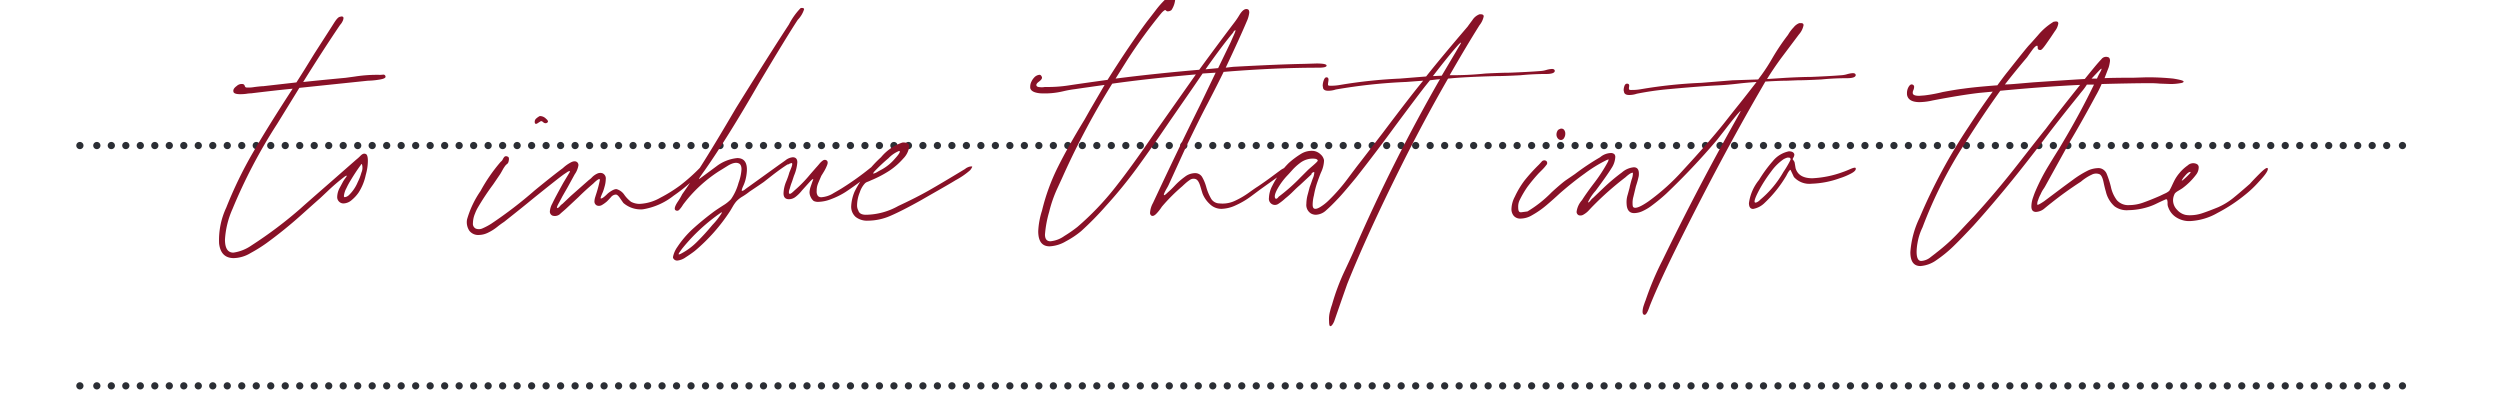 <svg xmlns="http://www.w3.org/2000/svg" xmlns:xlink="http://www.w3.org/1999/xlink" width="345" height="55" viewBox="0 0 345 55"><defs><clipPath id="clip-path"><rect id="Rectangle_70" data-name="Rectangle 70" width="345" height="55" transform="translate(1011 3250)" fill="#fff"></rect></clipPath></defs><g id="Margaux_Residences_Quote_Alexandra_Line6" transform="translate(-1011 -3250)"><g id="Mask_Group_28" data-name="Mask Group 28" clip-path="url(#clip-path)"><g id="Group_847" data-name="Group 847" transform="translate(-1)"><path id="Path_2925" data-name="Path 2925" d="M0,0H317.006" transform="translate(1025.363 3303.246)" fill="none" stroke="#2b2e34" stroke-linecap="round" stroke-linejoin="round" stroke-width="1" stroke-dasharray="0 2"></path><path id="Path_2926" data-name="Path 2926" d="M0,0H0M320.515,0h0" transform="translate(1023.024 3303.246)" fill="none" stroke="#2b2e34" stroke-linecap="round" stroke-linejoin="round" stroke-width="1"></path><g id="Group_766" data-name="Group 766" transform="translate(1025.363 3270.084)"><path id="Path_2923" data-name="Path 2923" d="M0,0H317.006" fill="none" stroke="#2b2e34" stroke-linecap="round" stroke-linejoin="round" stroke-width="1" stroke-dasharray="0 2"></path></g><g id="Group_767" data-name="Group 767" transform="translate(1023.024 3270.084)"><path id="Path_2924" data-name="Path 2924" d="M0,0H0M320.515,0h0" fill="none" stroke="#2b2e34" stroke-linecap="round" stroke-linejoin="round" stroke-width="1"></path></g><path id="Path_2974" data-name="Path 2974" d="M19.836-30.914q.058.29-.9.435a10.777,10.777,0,0,1-1.537.145l-9.454.986L4.872-24.36A72.644,72.644,0,0,0-1.276-12.644,12.1,12.1,0,0,0-2.32-8.41q0,1.8,1.16,1.8A5.818,5.818,0,0,0,1.334-7.6,58.222,58.222,0,0,0,8.178-12.76q.174-.174,4.292-3.77l3.306-2.9a6.2,6.2,0,0,0,.609-.551q.377-.377.667-.261.348.058.348.986a7.2,7.2,0,0,1-.29,1.914,7.187,7.187,0,0,1-.986,2.436,4.969,4.969,0,0,1-.928,1.015,1.8,1.8,0,0,1-1.16.493.848.848,0,0,1-.522-.174.878.878,0,0,1-.348-.7,2.8,2.8,0,0,1,.377-1.334q.377-.7.435-.812a5.726,5.726,0,0,1,.377-.551q.319-.435-.145-.145a28.186,28.186,0,0,0-2.436,2.088l-.986.928q-.406.348-2.639,2.349A60.352,60.352,0,0,1,3.364-7.888,20.618,20.618,0,0,1,1.218-6.554a4.693,4.693,0,0,1-2.32.7q-1.8,0-2.03-2.03a10.573,10.573,0,0,1,.986-4.93,57.359,57.359,0,0,1,3.683-7.6q2.117-3.654,5.481-8.816-1.914.174-5.742.638a4.2,4.2,0,0,0-.609.058,6.008,6.008,0,0,1-.9.058q-.928,0-.928-.406-.058-.348.464-.725a1,1,0,0,1,.87-.261.349.349,0,0,1,.232.232.374.374,0,0,0,.174.232,4.427,4.427,0,0,0,1.16-.058q.928-.116,1.218-.116L7.54-30.1l1.1-1.74L10.034-34.1l2.088-3.248q.116-.174.609-.957t.783-.841l.232-.058q.29,0,.29.232a1.123,1.123,0,0,1-.145.464,1.772,1.772,0,0,1-.319.464q-2.436,3.6-5.1,7.888,2.146-.232,5.858-.58l1.276-.174a19.6,19.6,0,0,1,3.48-.232q.116,0,.406-.029A.289.289,0,0,1,19.836-30.914Zm-3.48,12.3q-.638.87-1.334,2.03a9.4,9.4,0,0,0-.58,1.073,2.866,2.866,0,0,0-.348,1.073q0,.174.116.174a1.008,1.008,0,0,0,.58-.29,5.258,5.258,0,0,0,1.218-1.8,6.518,6.518,0,0,0,.493-1.276,1.669,1.669,0,0,0,.087-1.16q0-.058-.058-.029a.454.454,0,0,0-.116.087Q16.472-18.734,16.356-18.618Zm25.52-5.858a.5.5,0,0,1-.29-.145.5.5,0,0,0-.29-.145q-.116.058-.464.29t-.406-.116v-.116a.58.58,0,0,1,.232-.435,2.216,2.216,0,0,1,.464-.319,1.183,1.183,0,0,1,.87.377q.522.435,0,.609ZM32.712-9.048a1.527,1.527,0,0,1-1.305-.58,2.119,2.119,0,0,1-.319-1.566,13.316,13.316,0,0,1,1.856-3.915,22.818,22.818,0,0,1,2.784-4.031.876.876,0,0,0,.29-.348,1.349,1.349,0,0,1,.232-.348.346.346,0,0,1,.348-.058q.232.058.261.232a1.006,1.006,0,0,1-.029.406.621.621,0,0,1-.174.377,2.178,2.178,0,0,0-.232.2,4.171,4.171,0,0,0-.406.609q-.174.319-.348.609l-.986,1.45a34.47,34.47,0,0,0-2.146,3.248,5.081,5.081,0,0,0-.348.754,3.465,3.465,0,0,0-.29,1.334.73.73,0,0,0,.406.754,1.2,1.2,0,0,0,.957-.058,8.1,8.1,0,0,0,1.189-.638A58.317,58.317,0,0,0,40.426-15.2q2.552-2.088,3.886-3.074A5.012,5.012,0,0,1,45.3-19q.638-.377.986-.087a.556.556,0,0,1,.174.406,2.974,2.974,0,0,1-.522,1.276l-.986,1.8-.7,1.218q-.116.232-.464.87t-.29.7l.058.058q.116,0,.348-.261a1.487,1.487,0,0,1,.348-.319l1.16-1.1,2.494-2.2a2.382,2.382,0,0,0,.435-.377,2.413,2.413,0,0,1,.7-.493.957.957,0,0,1,.725-.058.765.765,0,0,1,.464.812,3.972,3.972,0,0,1-.174,1.073,6.49,6.49,0,0,1-.232.725q-.058.116-.2.464t-.087.406h.058q.232,0,.928-.7.812-.638,1.218-.58a1.923,1.923,0,0,1,1.073.812,4.517,4.517,0,0,0,.9.928,2.574,2.574,0,0,0,1.16.29,6.278,6.278,0,0,0,2.871-.841,20.663,20.663,0,0,0,2.755-1.711,25.377,25.377,0,0,0,2.784-2.494l.232-.116a.154.154,0,0,1,.174.174.876.876,0,0,1-.232.522A23.143,23.143,0,0,1,59.6-14.471a9.2,9.2,0,0,1-4.263,1.885,3.658,3.658,0,0,1-2.668-.87q-.174-.232-.493-.7t-.551-.464h-.058a.945.945,0,0,0-.638.377q-.348.377-.522.551a4.386,4.386,0,0,1-.725.522.806.806,0,0,1-.667.058.6.6,0,0,1-.348-.58,2.186,2.186,0,0,1,.116-.609q.116-.377.174-.551a16.52,16.52,0,0,0,.464-1.8l-.058-.116q-.232,0-.87.638-1.1.928-2.03,1.856l-1.74,1.624q-.058.058-.7.609a1.075,1.075,0,0,1-1.16.319.6.6,0,0,1-.348-.58,2.689,2.689,0,0,1,.348-1.1q.348-.754,1.508-2.842l.87-1.45.058-.116-.029-.029-.029-.029a.847.847,0,0,0-.377.174l-.435.29q-.812.58-4.408,3.48-1.044.87-3.828,3.074a11.193,11.193,0,0,0-.957.7,6.51,6.51,0,0,1-1.305.812A2.944,2.944,0,0,1,32.712-9.048Zm26.8,3.016a3.553,3.553,0,0,1,.58-1.334,13.662,13.662,0,0,1,2.088-2.465A38.885,38.885,0,0,1,65.192-12.3q.406-.29,1.218-.812a5.12,5.12,0,0,0,1.1-.87,7.323,7.323,0,0,0,1.044-2.262,6.459,6.459,0,0,0,.406-1.856q0-.638-.348-.812-.58-.29-1.6.348t-1.131.7a19.07,19.07,0,0,0-4.988,4.64,4.025,4.025,0,0,1-.522.7.388.388,0,0,1-.522.058q-.29-.232.29-1.131a8.717,8.717,0,0,0,.638-1.073q2.32-3.248,6.09-9.628l1.334-2.262q3.6-5.8,6.554-10.382l.754-1.16a9.472,9.472,0,0,1,1.508-2.146l.116-.116q.464-.058.464.174a3.63,3.63,0,0,1-.87,1.45q-1.45,2.2-5.394,8.816-4.234,7.366-7.482,12.006-.174.232-.551.783t-.029.261l2.2-1.624a5.638,5.638,0,0,1,2.9-1.16q1.276,0,1.334,1.45v.29a6.346,6.346,0,0,1-.232,1.392,5.369,5.369,0,0,1-.29.754q-.232.522-.174.638h.058a.792.792,0,0,0,.377-.2q.261-.2.435-.319l4.35-3.132q.174-.116.783-.551a1.9,1.9,0,0,1,1.015-.435q.638,0,.638.7a5.77,5.77,0,0,1-.464,1.856l-.2.609q-.087.261-.2.551-.058.174-.2.667a1.168,1.168,0,0,0-.087.609l.116.058q.174,0,.638-.464a17.775,17.775,0,0,0,2.2-2.262l.812-.928q.116-.116.406-.464a2.368,2.368,0,0,1,.522-.493.447.447,0,0,1,.464-.029q.29.174.116.638a5.5,5.5,0,0,1-.435.9q-.261.435-.377.609-.522,1.218-.464,1.1a2.5,2.5,0,0,0-.174.986,1.008,1.008,0,0,0,.174.7.627.627,0,0,0,.464.174,3.643,3.643,0,0,0,1.711-.58q1.015-.58,1.189-.7a39.444,39.444,0,0,0,3.886-2.784,1.009,1.009,0,0,1,.406-.174.205.205,0,0,1,.232.232.792.792,0,0,1-.348.58q-2.436,1.856-3.77,2.726a10.662,10.662,0,0,1-1.943.957,5.1,5.1,0,0,1-1.711.377,1.4,1.4,0,0,1-.7-.116,1.444,1.444,0,0,1-.406-.522,1.544,1.544,0,0,1-.174-.7,3.2,3.2,0,0,1,.116-.638q.058-.174.2-.58t.2-.522a.051.051,0,0,0-.058-.058q-.058,0-.348.29L77.314-15.2a4.915,4.915,0,0,1-.9.9,1.5,1.5,0,0,1-.9.319q-.754,0-.754-.812a4.637,4.637,0,0,1,.377-1.653,9.883,9.883,0,0,0,.435-1.247q.058-.116.261-.638t.087-.638h-.058a1.4,1.4,0,0,0-.377.145q-.145.087-.145.029-.754.464-1.972,1.392l-1.334,1.044q-.58.406-1.972,1.334a8.636,8.636,0,0,1-.957.667,3.726,3.726,0,0,0-.9.725,5.269,5.269,0,0,0-.435.638q-.2.348-.377.638a24.99,24.99,0,0,1-4.872,5.51q-.522.406-1.247.87a2.4,2.4,0,0,1-1.189.464.6.6,0,0,1-.58-.406Zm1.044-.406a8.848,8.848,0,0,0,2.2-1.595,31.431,31.431,0,0,0,2.2-2.407,9.639,9.639,0,0,0,.9-1.073q.493-.667.377-.667l-.116.058A25.5,25.5,0,0,0,60.842-7.25q-.058.058-.406.551T60.552-6.438ZM86.42-11.02a2.55,2.55,0,0,1-1.711-.522A1.877,1.877,0,0,1,84.1-13.05a5.873,5.873,0,0,1,.464-1.972A13.926,13.926,0,0,1,86.217-17.6a16.312,16.312,0,0,1,2-2.175,6.512,6.512,0,0,1,2.958-2.03q.928-.058.928.58a2.865,2.865,0,0,1-.812,1.624,9.8,9.8,0,0,1-1.914,1.682,15.531,15.531,0,0,1-2.552,1.334,4.829,4.829,0,0,1-.464.2.972.972,0,0,0-.348.2,3.255,3.255,0,0,0-.725,1.247,4.857,4.857,0,0,0-.377,1.769,1.451,1.451,0,0,0,.174.754q.174.58,1.044.58A9.356,9.356,0,0,0,90.6-13.05Q93.09-14.21,94.83-15.2t4.988-2.958a1.274,1.274,0,0,1,.377-.232,1.217,1.217,0,0,1,.493-.116q.116,0,.116.058a2.036,2.036,0,0,1-.29.464,10.76,10.76,0,0,1-2.03,1.392q-.638.406-3.6,2.088l-1.218.7q-2.494,1.392-4.089,2.088A7.856,7.856,0,0,1,86.42-11.02Zm.7-6.554.029.029.029.029a1.9,1.9,0,0,0,.58-.261q.464-.261.58-.319a6.484,6.484,0,0,0,1.769-1.45q.957-1.044.609-1.1a4.3,4.3,0,0,0-1.479,1.015,23.543,23.543,0,0,0-1.943,1.827Zm61.19-15.138q1.392,0,1.392.29t-1.1.29q-6.032,0-13.108.58-.7,1.45-2.2,4.35Q132.24-25.23,130.21-21l-2.2,4.814a5.873,5.873,0,0,1-.406.783q-.406.725-.348.841t.522-.348a12.6,12.6,0,0,0,.986-.957,9.8,9.8,0,0,1,1.392-1.218,2.328,2.328,0,0,1,1.334-.493,1.12,1.12,0,0,1,1.015.493,5.875,5.875,0,0,1,.609,1.479,6.707,6.707,0,0,0,.7,1.624,1.364,1.364,0,0,0,1.1.58,4,4,0,0,0,2.117-.348,11.556,11.556,0,0,0,1.943-1.131q.928-.667,1.218-.841,1.044-.7,1.972-1.392t1.1-.812a2.974,2.974,0,0,1,1.044-.522.1.1,0,0,1,.116.116q0,.232-.812.812l-3.074,2.2-1.247.928a11.251,11.251,0,0,1-2.117,1.247,4.914,4.914,0,0,1-1.972.493,2.273,2.273,0,0,1-1.624-.667,3.943,3.943,0,0,1-.986-1.421q-.058-.174-.319-1.044t-.667-.986a.869.869,0,0,0-.754.116,5.57,5.57,0,0,0-.638.493q-.29.261-.406.377a24.452,24.452,0,0,0-2.842,2.842,6.074,6.074,0,0,1-.725.928q-.435.464-.725.29a.452.452,0,0,1-.174-.406,3.173,3.173,0,0,1,.406-1.334q3.248-6.96,6.5-13.514l2.146-4.466-1.8.116L131.2-29.29l-3.132,4.524Q125.512-21,123.54-18.3a63.682,63.682,0,0,1-4.292,5.249,42.4,42.4,0,0,1-3.422,3.48,12.193,12.193,0,0,1-2.088,1.392,4.853,4.853,0,0,1-2.262.7q-1.566,0-1.566-2.088a10.885,10.885,0,0,1,.522-2.842,28.211,28.211,0,0,1,2.2-6.032q1.45-2.9,3.654-6.5l.754-1.334,2.03-3.48q-2.9.406-4.06.58a14.847,14.847,0,0,0-1.624.29,11.035,11.035,0,0,1-3.19.29q-1.276-.116-1.392-.754v-.174a1.544,1.544,0,0,1,.174-.7,2.024,2.024,0,0,1,.348-.522,1.132,1.132,0,0,1,.754-.406q.232,0,.348.348v.058q0,.232-.435.551t-.319.551q.058.174.493.2a2.289,2.289,0,0,0,.667-.029A18.94,18.94,0,0,0,114.2-29.7q1.508-.232,5.278-.754,3.074-4.872,5.452-8.062.232-.29,1.189-1.537a12.543,12.543,0,0,1,1.943-2.059h.174q.58-.058.58.464a3.12,3.12,0,0,1-.522,1.566.848.848,0,0,1-.522.174.278.278,0,0,1-.2-.087.238.238,0,0,0-.145-.087q-.116,0-.464.348a68.853,68.853,0,0,0-4.814,6.612l-1.566,2.494q5.51-.7,11.542-1.218Q134.966-35.728,137-38.4a10.555,10.555,0,0,0,.7-1.044q.58-.928,1.1-.754.232.058.232.464a3.989,3.989,0,0,1-.348,1.218q-.928,2.2-2.9,6.38l1.044-.116q6.38-.348,9.744-.406Zm-13.572.638,1.74-3.6q.174-.406.435-.986t.2-.638q0-.058-.145.087a1.062,1.062,0,0,0-.174.2q-.029.058.145-.116-1.45,1.682-3.944,5.22Zm-3.074.87q-6.612.58-11.542,1.276a108.211,108.211,0,0,0-6.67,12.47q-.174.406-.9,1.972a17.468,17.468,0,0,0-1.131,3.248,15.2,15.2,0,0,0-.58,3.132q0,.928.754.928a3.9,3.9,0,0,0,1.914-.725,18.051,18.051,0,0,0,1.8-1.247,38.781,38.781,0,0,0,5.22-5.452q2.378-3.016,5.452-7.54Zm47.5-.464a3.607,3.607,0,0,0,.841-.145,3.593,3.593,0,0,1,.783-.145q.406,0,.406.29-.058.406-1.218.406-1.74,0-3.538.174-2.2.116-3.306.116-4.466.116-6.67.348-3.306,5.742-6.38,11.89-4.756,9.512-7.54,16.472l-.754,2.146L150.742,2.9q-.29.638-.522.638-.174,0-.174-.7a3.977,3.977,0,0,1,.145-1.392,8.09,8.09,0,0,1,.261-.87,29.879,29.879,0,0,1,1.8-4.785q1.16-2.465,1.334-2.929a236.508,236.508,0,0,1,11.774-23.432,1.285,1.285,0,0,1-.406.058l-.986.116-.7.87q-1.392,1.8-4.06,5.394-2.668,3.654-5.452,7.192-1.914,2.32-2.552,2.958-.87.928-1.566,1.537a2.184,2.184,0,0,1-1.45.609,1.444,1.444,0,0,1-.638-.174,1.38,1.38,0,0,1-.638-1.334,5.209,5.209,0,0,1,.2-1.334q.2-.754.261-.986.116-.29.406-1.131a2.445,2.445,0,0,0,.232-.9q-.058-.058-.174,0a.576.576,0,0,0-.2.174q-.087.116.029.058l-1.682,1.566q-.348.29-.9.841a11.614,11.614,0,0,1-1.073.957,7.138,7.138,0,0,1-.957.754.835.835,0,0,1-.725.116.845.845,0,0,1-.58-.928,3.82,3.82,0,0,1,.464-1.682,12.121,12.121,0,0,1,2.262-3.132,11.8,11.8,0,0,1,1.711-1.276,2.811,2.811,0,0,1,1.653-.406,1.7,1.7,0,0,1,1.015.464,1.426,1.426,0,0,1,.493.812v.116a4.071,4.071,0,0,1-.406,1.566q-.174.406-.493,1.305a11.714,11.714,0,0,0-.493,1.885,5.3,5.3,0,0,0-.174,1.276q0,.406.174.522.29.174.928-.232a6.439,6.439,0,0,0,1.1-.87,24.53,24.53,0,0,0,2.639-3.016q1.3-1.74,1.537-2.03l3.306-4.292q3.886-5.162,5.568-7.192l-2.32.174a74.912,74.912,0,0,0-9.744,1.044,3.284,3.284,0,0,1-1.044.174q-.58,0-.7-.348l-.058-.348a2.253,2.253,0,0,1,.145-.754q.145-.406.377-.406.348,0,.261.522t-.029.58a.6.6,0,0,0,.348.058,6.853,6.853,0,0,0,1.334-.116,67.806,67.806,0,0,1,8.236-.87l3.6-.29q1.972-2.494,5.742-6.9.116-.174.638-.87a1.988,1.988,0,0,1,.986-.812h.174q.406,0,.406.29a2.867,2.867,0,0,1-.58,1.218q-1.856,2.958-4.118,6.9a45.359,45.359,0,0,0,4.93-.232q2.2-.116,3.364-.116Q177.77-31.552,179.162-31.668Zm-13.572.638,2.03-3.422q.058-.116.464-.783t-.174-.087q-1.218,1.334-3.538,4.35Zm-18.5,13.05q.116-.116.754-.667t.638-.667q-.058-.232-.464-.261a2.639,2.639,0,0,0-.7.029,2.929,2.929,0,0,0-1.3.58,7.554,7.554,0,0,0-1.073.986q-.464.522-.638.7a9.262,9.262,0,0,0-1.392,1.885q-.522.957-.29,1.3.174.174.464-.232a24.741,24.741,0,0,0,3.016-2.668Zm73.6-13.108a3.608,3.608,0,0,0,.841-.145,3.593,3.593,0,0,1,.783-.145q.406,0,.406.29-.058.406-1.218.406-1.74,0-3.538.174-2.2.116-3.306.116l-1.45.058q-.986,0-2.958.116l-.87,1.508q-5.1,8.816-10.788,20.184Q195.634-2.61,194.3.754q-.406,1.218-.7,1.218t-.29-.464a2.862,2.862,0,0,1,.174-.87q.174-.522.232-.638a40.613,40.613,0,0,1,2.32-5.51q4.93-10.15,10.324-19.72.058-.116.348-.638t-.116-.058q-.406.406-1.972,2.436l-1.044,1.334a95.641,95.641,0,0,1-7.018,7.424,24.686,24.686,0,0,1-1.972,1.624,6.488,6.488,0,0,1-1.189.725,2.906,2.906,0,0,1-1.247.319q-.986,0-1.044-1.276a3.343,3.343,0,0,1,.145-1.247q.2-.725.261-.957.058-.348.29-1.16a2.436,2.436,0,0,0,.174-.928h-.058q-.29,0-.986.638a42.482,42.482,0,0,0-4.466,3.944q-.174.174-.551.58a2.981,2.981,0,0,1-.754.609.774.774,0,0,1-.667.087.524.524,0,0,1-.29-.464,2.961,2.961,0,0,1,.754-1.624q.464-.754,1.508-2.146a22.184,22.184,0,0,0,2.088-3.19.445.445,0,0,1,.058-.174q.058-.116-.058-.087a1.927,1.927,0,0,0-.348.145,19.4,19.4,0,0,0-2.9,1.8q-1.624,1.16-3.422,2.726-.87.812-1.827,1.624a12.4,12.4,0,0,1-2,1.392,3.157,3.157,0,0,1-1.566.464,1.183,1.183,0,0,1-.957-.377,1.43,1.43,0,0,1-.319-.957,3.82,3.82,0,0,1,.464-1.682,12.377,12.377,0,0,1,1.334-2.233,24.131,24.131,0,0,1,1.972-2.175q.058-.058.377-.406a.469.469,0,0,1,.667-.116.384.384,0,0,1,0,.551,5.692,5.692,0,0,1-.58.667l-.464.464a23.872,23.872,0,0,0-1.566,1.885,13.965,13.965,0,0,0-1.1,1.885,2.09,2.09,0,0,0-.174.928q0,.522.174.638a.336.336,0,0,0,.232.058l.87-.116a16.563,16.563,0,0,0,3.364-2.668q1.276-1.16,1.914-1.624l1.276-.87a33.649,33.649,0,0,1,3.48-2.32,2.407,2.407,0,0,1,1.45-.58.709.709,0,0,1,.522.174.566.566,0,0,1,.116.406,3.059,3.059,0,0,1-.522,1.508q-.522.87-2.2,3.132a6.2,6.2,0,0,0-1.044,1.566q.058.116.348-.232a1.858,1.858,0,0,1,.406-.406q.232-.232,1.421-1.363a26.575,26.575,0,0,1,2.523-2.117,2.864,2.864,0,0,1,1.624-.7q.7,0,.7.87a1.759,1.759,0,0,1-.058.522,12.523,12.523,0,0,1-.348,1.218l-.348,1.45a3.018,3.018,0,0,0-.116.928q0,.464.116.522.406.348,2.088-.812a29.8,29.8,0,0,0,4.756-4.292q3.538-3.828,5.626-6.438l1.508-1.914q1.044-1.276,3.016-3.828-1.624.116-2.552.232-1.508.174-2.668.232t-1.972.116q-2.378.174-4.872.406a41.263,41.263,0,0,0-4.466.638,3.284,3.284,0,0,1-1.044.174q-.58,0-.7-.348L190.7-29a1.7,1.7,0,0,1,.116-.638q.116-.29.348-.29.348,0,.29.377t0,.435a.6.6,0,0,0,.348.058,6.853,6.853,0,0,0,1.334-.116,66.355,66.355,0,0,1,8.294-.87l4.292-.348,3.538-.116.522-.7a26.448,26.448,0,0,0,1.45-2.262,29.8,29.8,0,0,1,2.146-3.19,5.252,5.252,0,0,1,.783-1.044,1.823,1.823,0,0,1,.783-.58h.232q.348,0,.348.29a2.684,2.684,0,0,1-.638,1.276L212.4-33.408q-1.1,1.508-1.914,2.842l2.668-.174q2.2-.116,3.364-.116Q219.3-30.972,220.69-31.088Zm-38.628,8.932a.551.551,0,0,1-.464-.232.848.848,0,0,1-.174-.522,1.03,1.03,0,0,1,.116-.464.519.519,0,0,1,.348-.29.336.336,0,0,1,.232-.058.444.444,0,0,1,.377.2.826.826,0,0,1,.145.493,1.072,1.072,0,0,1-.174.609A.492.492,0,0,1,182.062-22.156Zm25.926,8.7a6.406,6.406,0,0,1,1.392-3.19,18.257,18.257,0,0,1,1.914-2.61,3.84,3.84,0,0,1,2.2-1.334q.638,0,.754.406v.058a.768.768,0,0,1-.116.377.787.787,0,0,0-.116.261,1.729,1.729,0,0,1,.174.232.564.564,0,0,1,.116.29l.116.7q.406,1.392,2.32,1.392a14.126,14.126,0,0,0,4.234-.87q.348-.116,1.015-.406t.725-.116q.116.348-.667.754a9.268,9.268,0,0,1-1.537.638,12.623,12.623,0,0,1-3.886.754,2.86,2.86,0,0,1-2.436-.928l-.464-.986q-.174,0-.58.812a16.942,16.942,0,0,1-2.958,3.712,3.02,3.02,0,0,1-1.624.87Q207.988-12.644,207.988-13.456Zm1.218-.174a1.651,1.651,0,0,0,.348-.29,13.99,13.99,0,0,0,3.19-3.828,12.353,12.353,0,0,0,.667-1.073q.377-.667.319-.725a.227.227,0,0,0-.232-.174h-.232a2.9,2.9,0,0,0-.522.232,7.1,7.1,0,0,0-1.711,1.711,19.826,19.826,0,0,0-1.6,2.465Q208.22-13.05,209.206-13.63Zm70.354-4.64q.232.348-1.16,1.827a14.991,14.991,0,0,1-1.914,1.827,22.25,22.25,0,0,1-3.828,2.523,8.4,8.4,0,0,1-3.828,1.131,3.32,3.32,0,0,1-1.885-.522,2.659,2.659,0,0,1-1.073-1.334,1.291,1.291,0,0,1-.116-.58,1.468,1.468,0,0,0-.058-.493q-.058-.145-.29-.029-.406.174-1.131.522a7.8,7.8,0,0,1-1.131.464,9.519,9.519,0,0,1-2.784.464,2.833,2.833,0,0,1-1.914-.522,3.9,3.9,0,0,1-1.218-2.088q-.116-.348-.319-1.3t-.609-1.073a1.267,1.267,0,0,0-1.015.087,6.251,6.251,0,0,0-.957.551,5.032,5.032,0,0,0-.522.406,49.846,49.846,0,0,0-4.118,2.958q-.232.174-.87.7a1.961,1.961,0,0,1-1.218.522q-.638,0-.638-.754a3.808,3.808,0,0,1,.232-1.247q.232-.667.29-.783a27.42,27.42,0,0,1,1.885-3.654q1.131-1.856,1.363-2.2l.754-1.276q2.262-3.828,4.118-7.656h-.986a7.375,7.375,0,0,1-.58.812q-.29.348-.464.58-2.958,3.654-4.7,5.974-.464.638-2.552,3.306T242.411-14.3q-1.827,2.175-3.451,3.973-1.624,1.74-2.726,2.813a17.674,17.674,0,0,1-2.378,1.943,4.31,4.31,0,0,1-2.2.812q-1.392,0-1.392-1.914a12.85,12.85,0,0,1,1.276-4.756,75.317,75.317,0,0,1,6.786-12.586q1.624-2.494,3.306-4.814l-1.856.174q-2.494.29-6.438,1.044a8.475,8.475,0,0,1-1.8.232q-1.392,0-1.682-.812a1,1,0,0,1-.058-.406,1.682,1.682,0,0,1,.232-.9q.232-.377.464-.319a.323.323,0,0,1,.29.348,1.337,1.337,0,0,1-.116.464.7.7,0,0,0-.058.464q.116.29.87.29l.754-.058a20.777,20.777,0,0,0,2.494-.464q1.856-.348,2.842-.464,1.624-.232,4.7-.464.928-1.276,1.45-1.914,2.378-3.016,2.9-3.6.232-.232,1.276-1.421a8.605,8.605,0,0,1,2.03-1.769l.029-.029a.118.118,0,0,1,.087-.029q.638-.174.638.232a2.234,2.234,0,0,1-.464,1.044l-.58.87q-.116.174-.667.957t-.725.783h-.058q-.348,0-.348-.29t-.058-.29q-.232-.058-.754.667t-.638.9q-1.624,1.914-3.074,3.77.58,0,1.856-.116l2.03-.174q5.1-.348,7.134-.464.7-.87,1.276-1.566t1.015-1.16a.8.8,0,0,1,.9-.29q.29.058.29.522a5.236,5.236,0,0,1-.174.87l-.58,1.508q1.276-.058,3.886-.058h.116l1.856-.058a35.019,35.019,0,0,1,3.6.174q1.45.232,1.45.406t-.464.232a7.809,7.809,0,0,1-1.276.116l-1.566-.058a13.2,13.2,0,0,0-1.392-.058q-2.2,0-6.612.116a15.516,15.516,0,0,1-.812,1.624q-2.03,3.77-3.6,6.38l-3.306,5.974a4.235,4.235,0,0,1-.319.522,3.879,3.879,0,0,0-.377.7,4.22,4.22,0,0,0-.348.812,1.219,1.219,0,0,0-.116.638q.058.116.928-.464l2.552-1.914q.232-.174,1.421-1.044a13.518,13.518,0,0,1,2.175-1.334,3.684,3.684,0,0,1,1.276-.29,1.206,1.206,0,0,1,.464.058,1.3,1.3,0,0,1,.783.783,12.862,12.862,0,0,1,.551,1.711,4.619,4.619,0,0,0,.841,1.885,2.092,2.092,0,0,0,1.711.667,5.735,5.735,0,0,0,1.914-.348q.986-.348,2.32-.928.232-.116.667-.319a2.228,2.228,0,0,0,.609-.377,7.019,7.019,0,0,0,.348-.667q.174-.377.29-.609a5.4,5.4,0,0,1,.754-1.16,5.66,5.66,0,0,1,1.16-1.073,1.105,1.105,0,0,1,1.218-.2.5.5,0,0,1,.29.522,1.66,1.66,0,0,1-.29.87,9.191,9.191,0,0,1-1.972,1.972q-.174.116-.609.377t-.493.493a1.926,1.926,0,0,0-.174.754,1.881,1.881,0,0,0,.551,1.334,2.186,2.186,0,0,0,1.131.7,3.091,3.091,0,0,0,.7.058,5.308,5.308,0,0,0,1.682-.29q.87-.29,2.146-.812a9.414,9.414,0,0,0,2.059-1.247q.9-.725,2.349-2,.348-.406,1.3-1.363T279.56-18.27Zm-24.3-12.354h.754a7.307,7.307,0,0,1,.435-.87q.435-.812-.087-.29ZM239.018-11.6q3.132-3.422,6.235-7.4t3.683-4.669q1.508-2.03,4.756-6.09-4.93.232-11.02.812-2.378,3.306-4.872,7.25a60.446,60.446,0,0,0-5.858,11.6,7.871,7.871,0,0,0-.7,2.2,7.29,7.29,0,0,0-.116,1.16q0,1.276.638,1.276A2.248,2.248,0,0,0,233.073-6q.725-.551.783-.609A25.546,25.546,0,0,0,237.1-9.57Q238.67-11.252,239.018-11.6Zm29.116-5.568a2.41,2.41,0,0,0-.348.464q-.174.29.116.058a9.337,9.337,0,0,0,.725-.667q.435-.435.261-.435Q268.6-17.748,268.134-17.168Z" transform="translate(1045.366 3291.473)" fill="#881127"></path></g></g></g></svg>